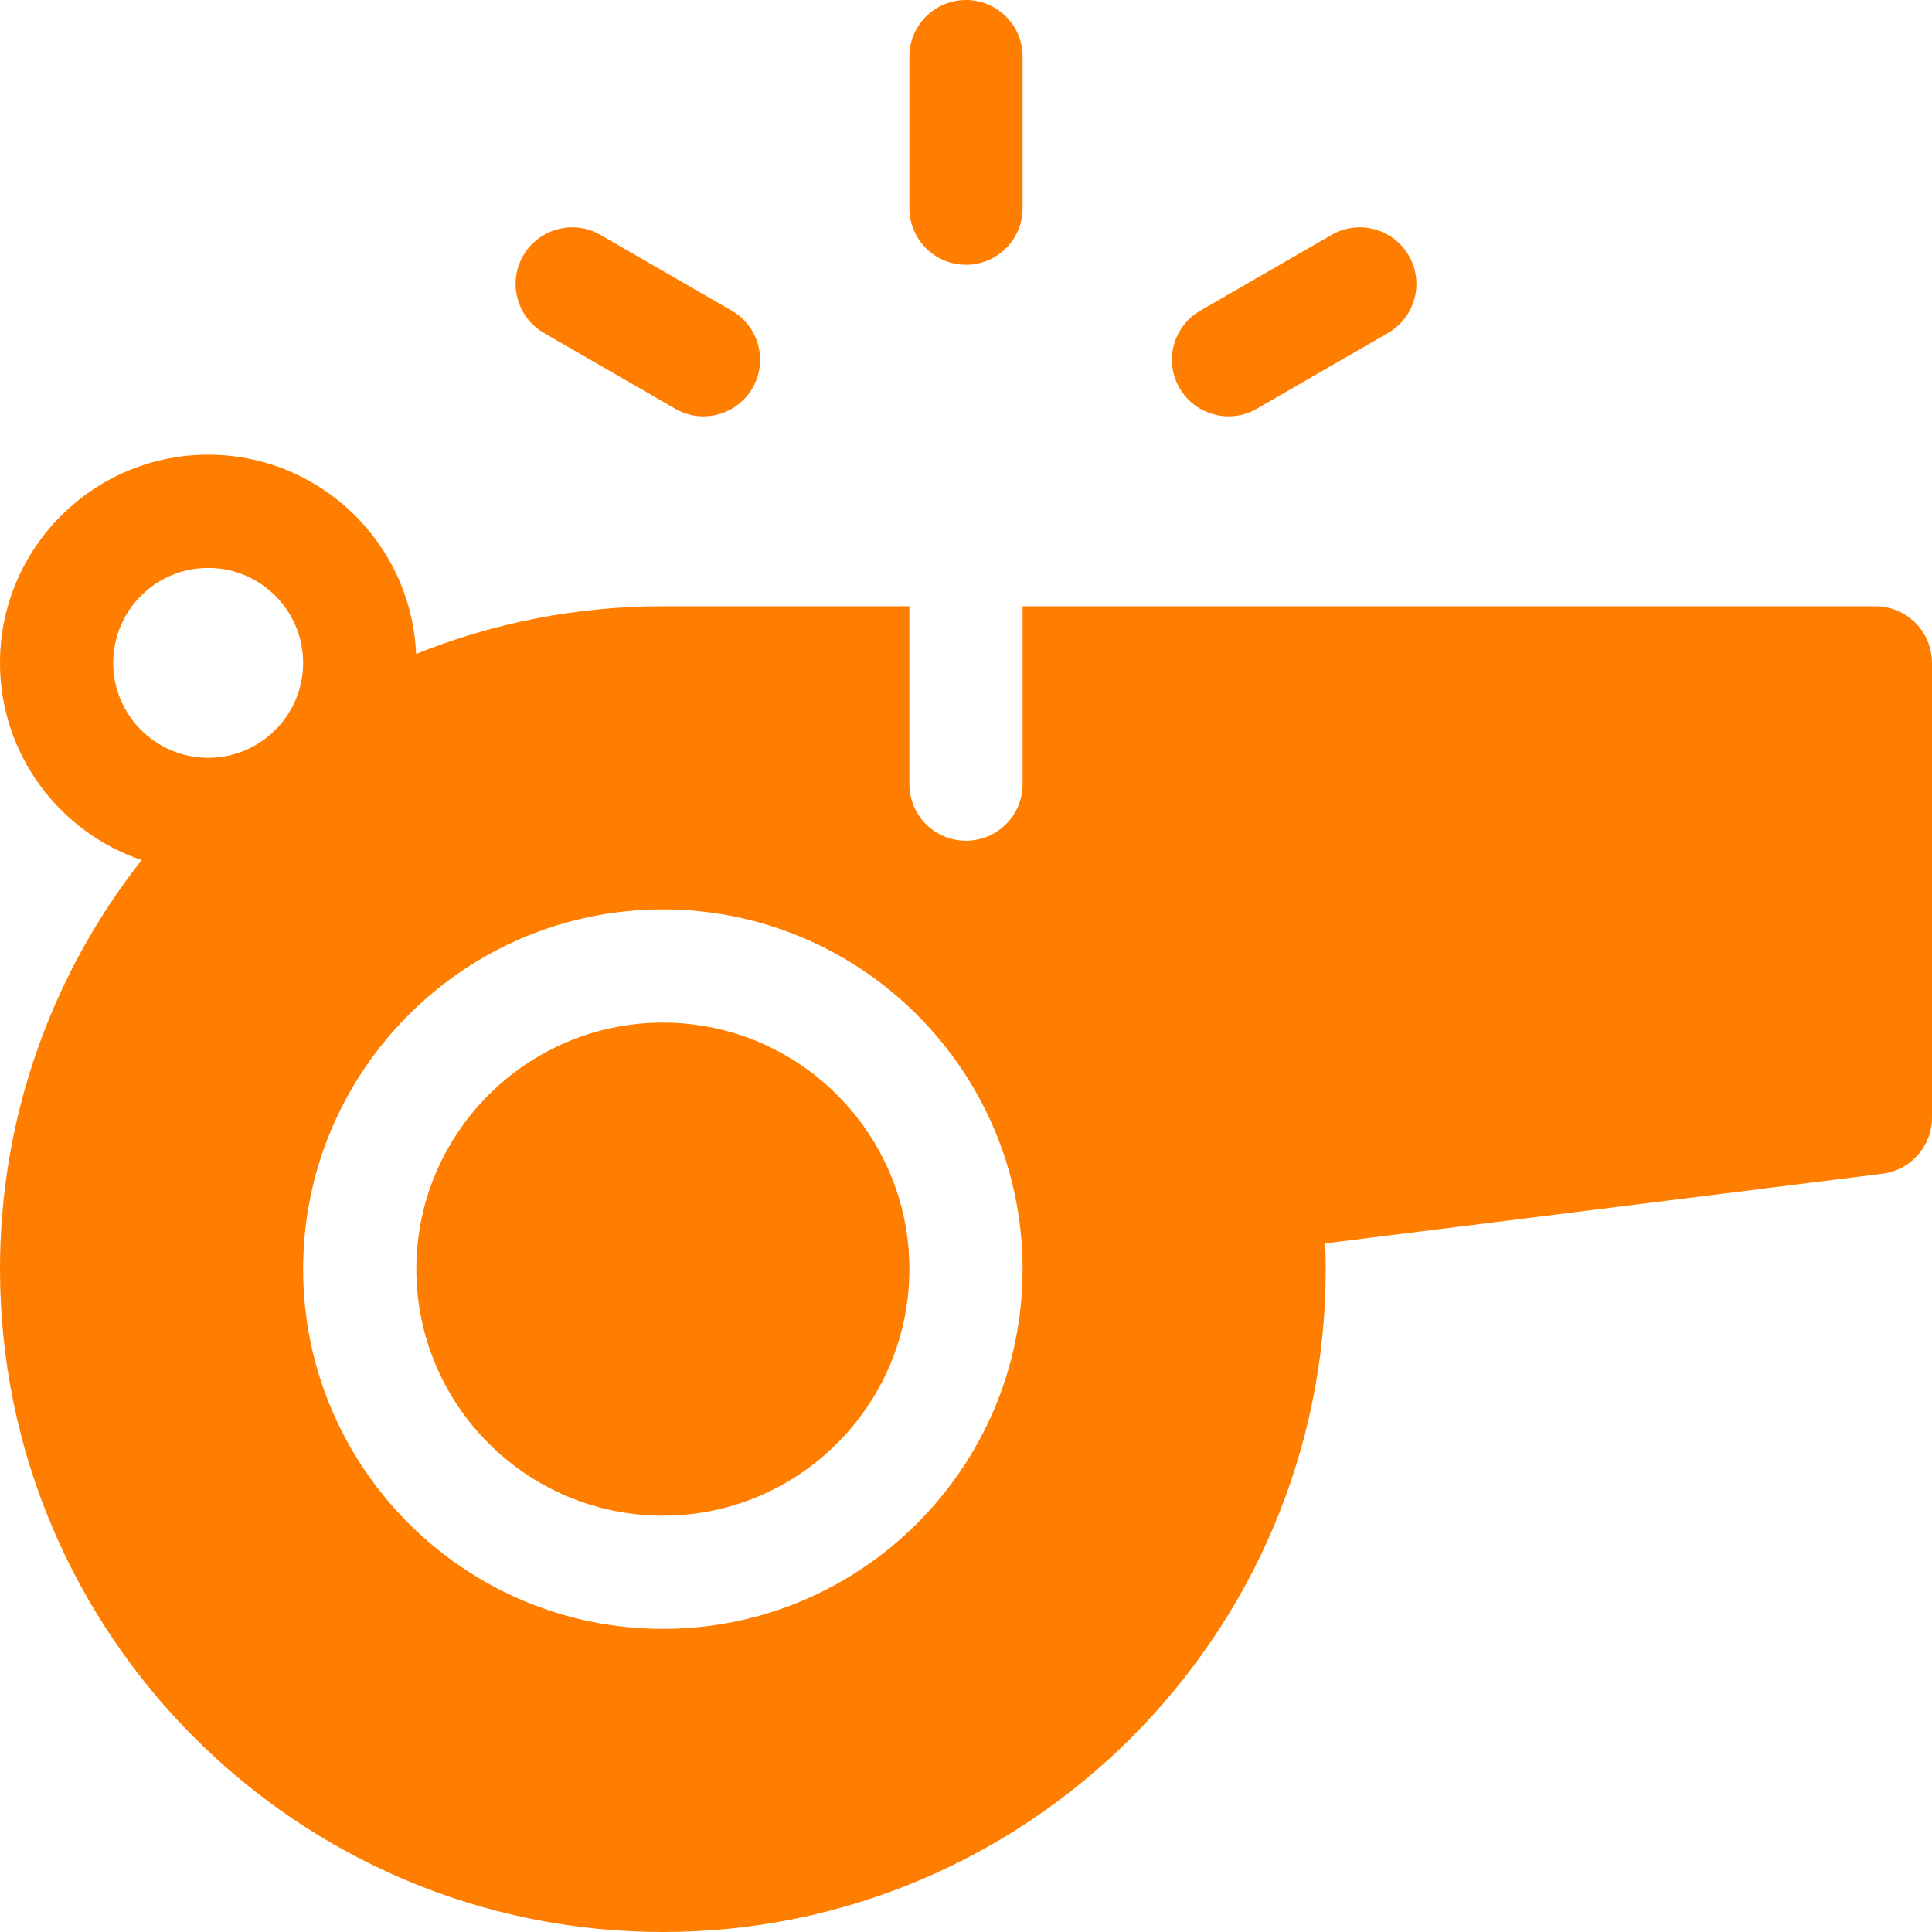 <?xml version="1.0" encoding="UTF-8"?> <svg xmlns="http://www.w3.org/2000/svg" xmlns:xlink="http://www.w3.org/1999/xlink" xmlns:svgjs="http://svgjs.com/svgjs" width="512" height="512" x="0" y="0" viewBox="0 0 512 512" style="enable-background:new 0 0 512 512" xml:space="preserve" class=""> <g> <g xmlns="http://www.w3.org/2000/svg"> <path d="m175.667 271c-36.024 0-65.332 29.309-65.332 65.333s29.308 65.333 65.332 65.333c36.025 0 65.334-29.309 65.334-65.333s-29.309-65.333-65.334-65.333z" fill="#ff7e00" data-original="#000000" class=""></path> <path d="m497 160.666h-226v47.134c0 8.284-6.717 15-15 15-8.285 0-15-6.716-15-15v-47.134h-65.334c-23.101 0-45.17 4.491-65.393 12.632-1.246-29.323-25.481-52.798-55.107-52.798-30.418 0-55.166 24.747-55.166 55.166 0 24.252 15.737 44.884 37.531 52.259-23.499 29.878-37.531 67.535-37.531 108.408 0 96.864 78.804 175.667 175.667 175.667s175.668-78.804 175.668-175.667c0-2.268-.045-4.545-.134-6.825l147.66-18.458c7.506-.938 13.14-7.319 13.14-14.884v-120.5c-.001-8.284-6.717-15-15.001-15zm-441.833 40.167c-13.877 0-25.167-11.29-25.167-25.167s11.29-25.166 25.167-25.166 25.168 11.289 25.168 25.166-11.291 25.167-25.168 25.167zm120.5 230.833c-52.566 0-95.332-42.767-95.332-95.333s42.765-95.333 95.332-95.333 95.333 42.767 95.333 95.333-42.766 95.333-95.333 95.333z" fill="#ff7e00" data-original="#000000" class=""></path> <path d="m256 70.166c8.283 0 15-6.716 15-15v-40.166c0-8.284-6.717-15-15-15-8.285 0-15 6.716-15 15v40.166c.001 8.284 6.715 15 15 15z" fill="#ff7e00" data-original="#000000" class=""></path> <path d="m144.145 88.24 34.785 20.083c2.361 1.364 4.94 2.013 7.485 2.013 5.184 0 10.227-2.69 13.005-7.503 4.142-7.174 1.684-16.348-5.49-20.49l-34.785-20.083c-7.174-4.143-16.348-1.687-20.49 5.49-4.142 7.174-1.684 16.348 5.49 20.49z" fill="#ff7e00" data-original="#000000" class=""></path> <path d="m325.587 110.335c2.544 0 5.123-.649 7.485-2.013l34.788-20.083c7.175-4.142 9.633-13.315 5.491-20.489-4.142-7.176-13.316-9.635-20.49-5.491l-34.788 20.083c-7.175 4.142-9.633 13.315-5.491 20.489 2.779 4.813 7.821 7.504 13.005 7.504z" fill="#ff7e00" data-original="#000000" class=""></path> </g> </g> </svg> 